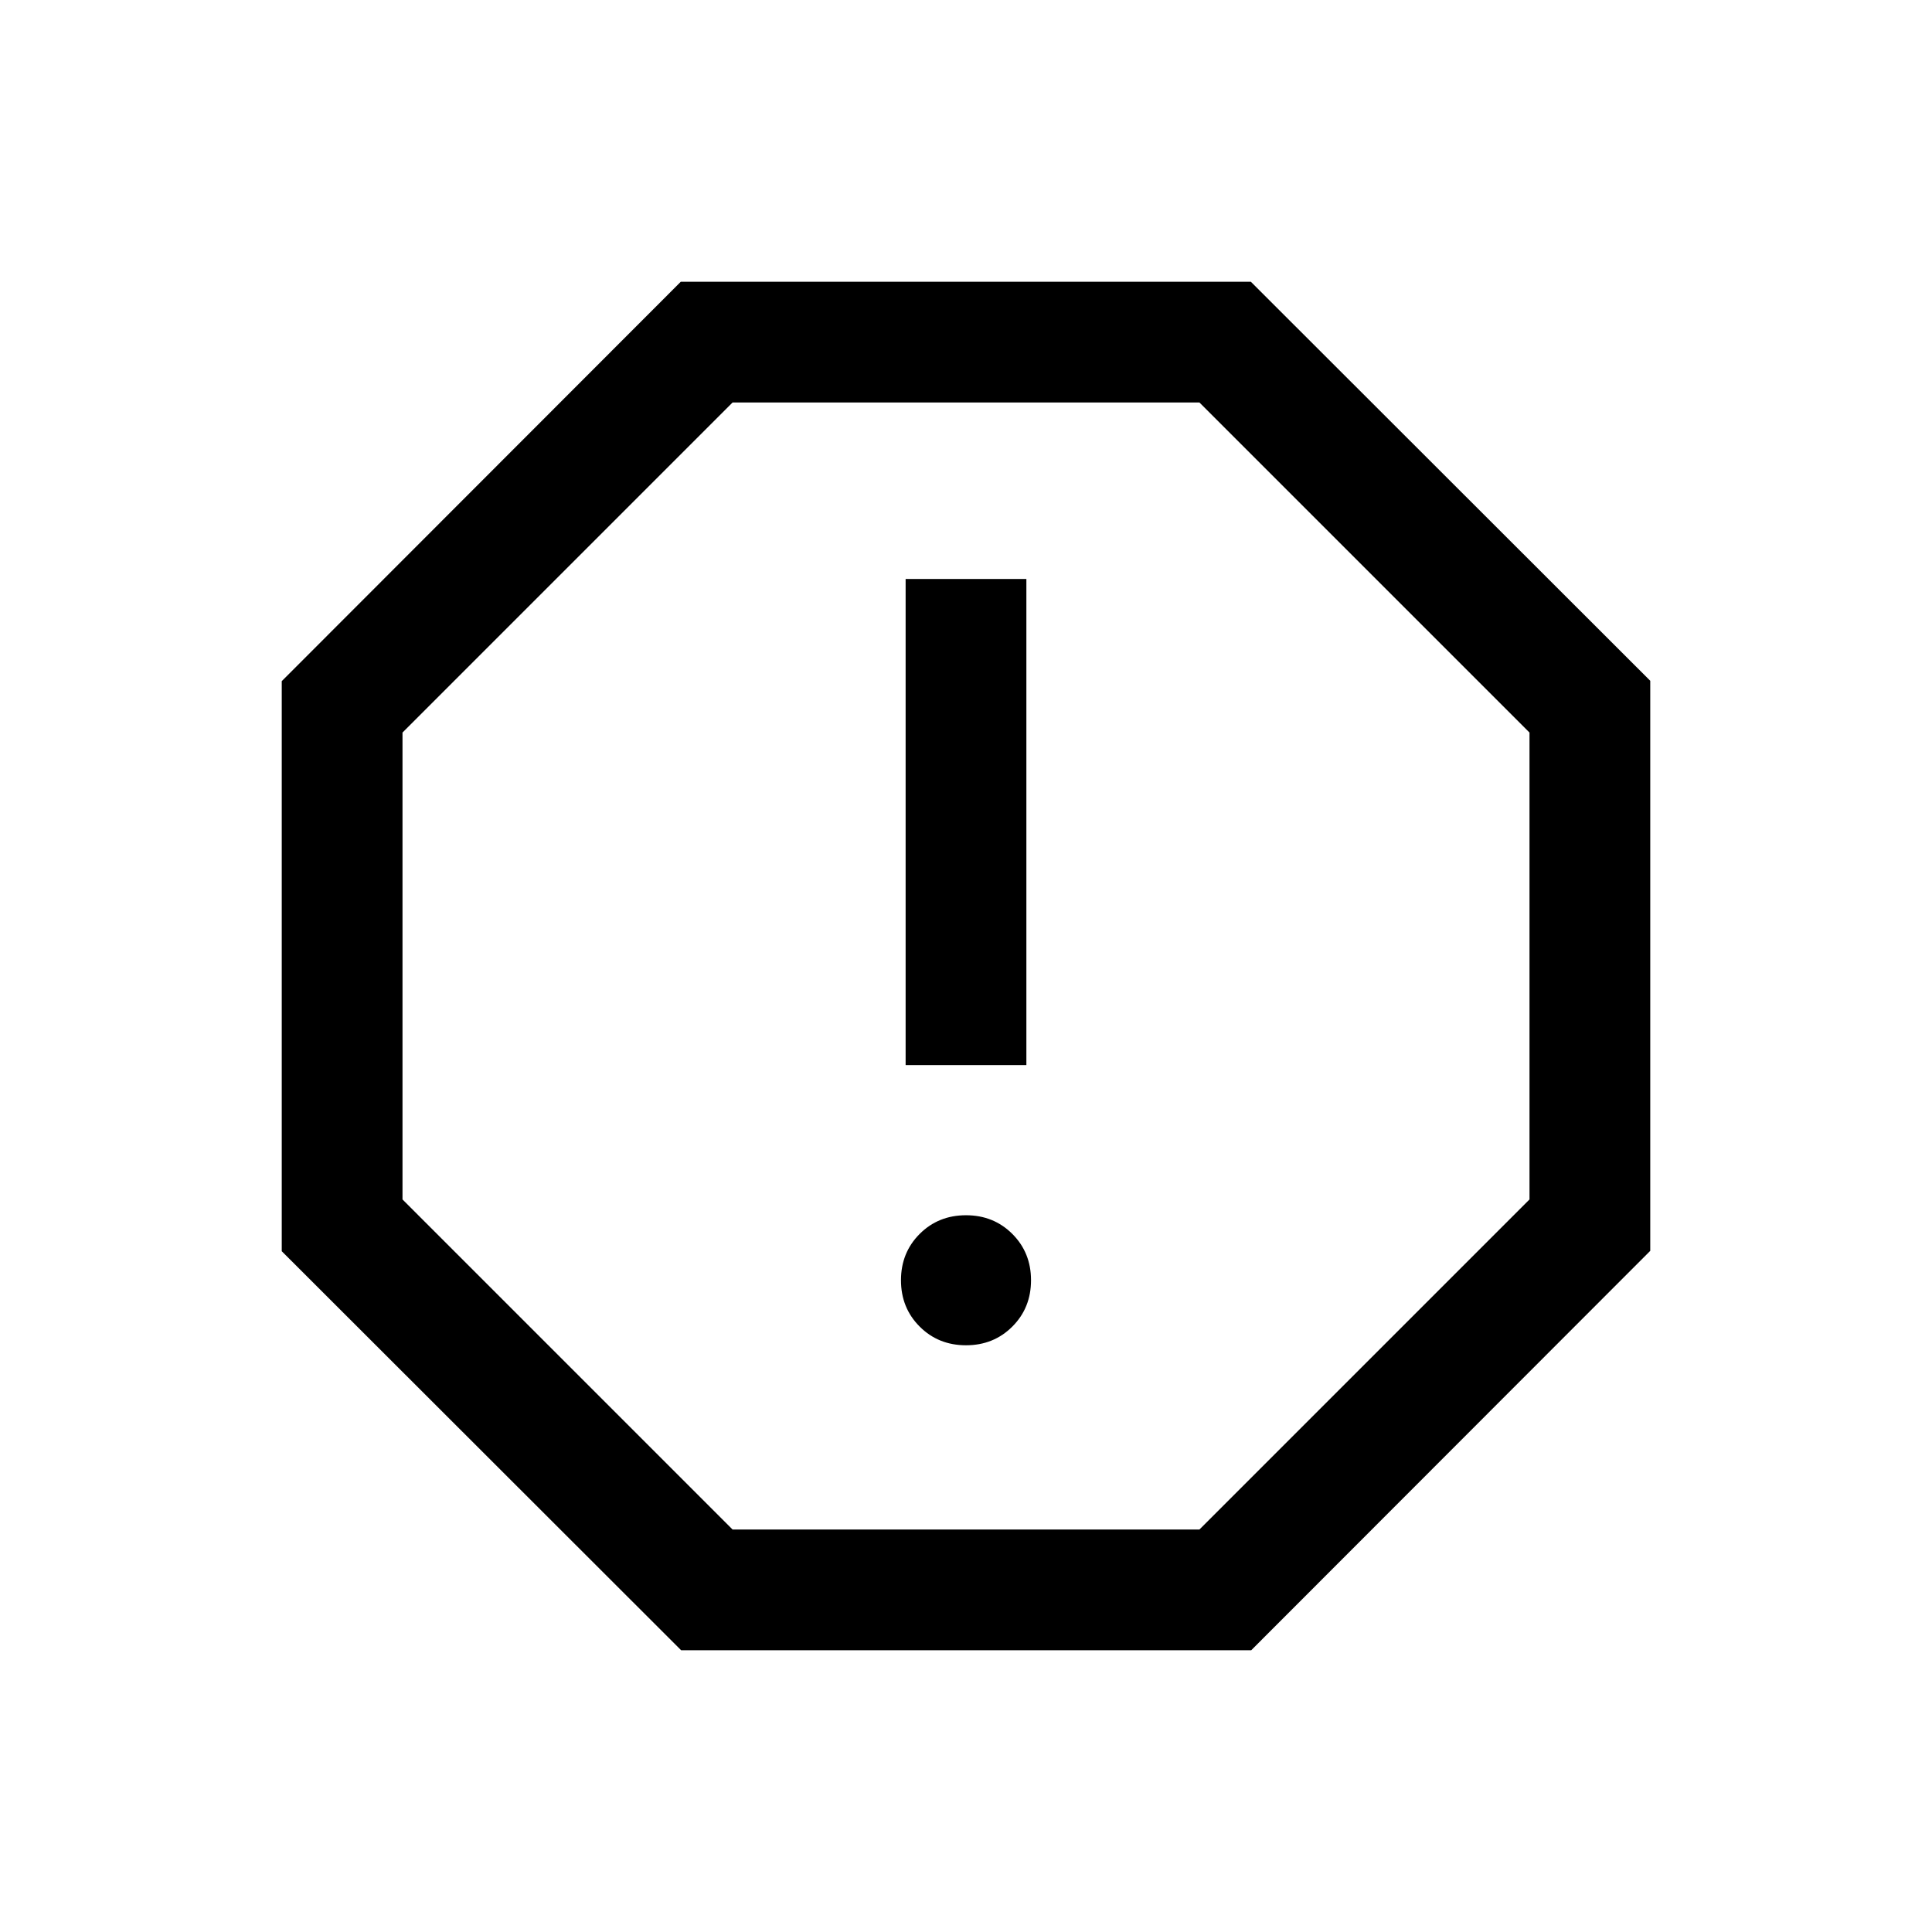 <svg xmlns="http://www.w3.org/2000/svg" height="24px" viewBox="0 -960 960 960" width="24px" fill="#000000"><path d="M480-291.54q13.73 0 23.02-9.29t9.29-23.02q0-13.73-9.29-23.02-9.29-9.28-23.02-9.28t-23.02 9.28q-9.29 9.29-9.29 23.02t9.29 23.02q9.29 9.29 23.02 9.29Zm-30-139.23h60v-241.54h-60v241.54ZM338.46-140 140-338.28v-283.26L338.28-820h283.26L820-621.72v283.26L621.72-140H338.46ZM364-200h232l164-164v-232L596-760H364L200-596v232l164 164Zm116-280Z"/></svg>